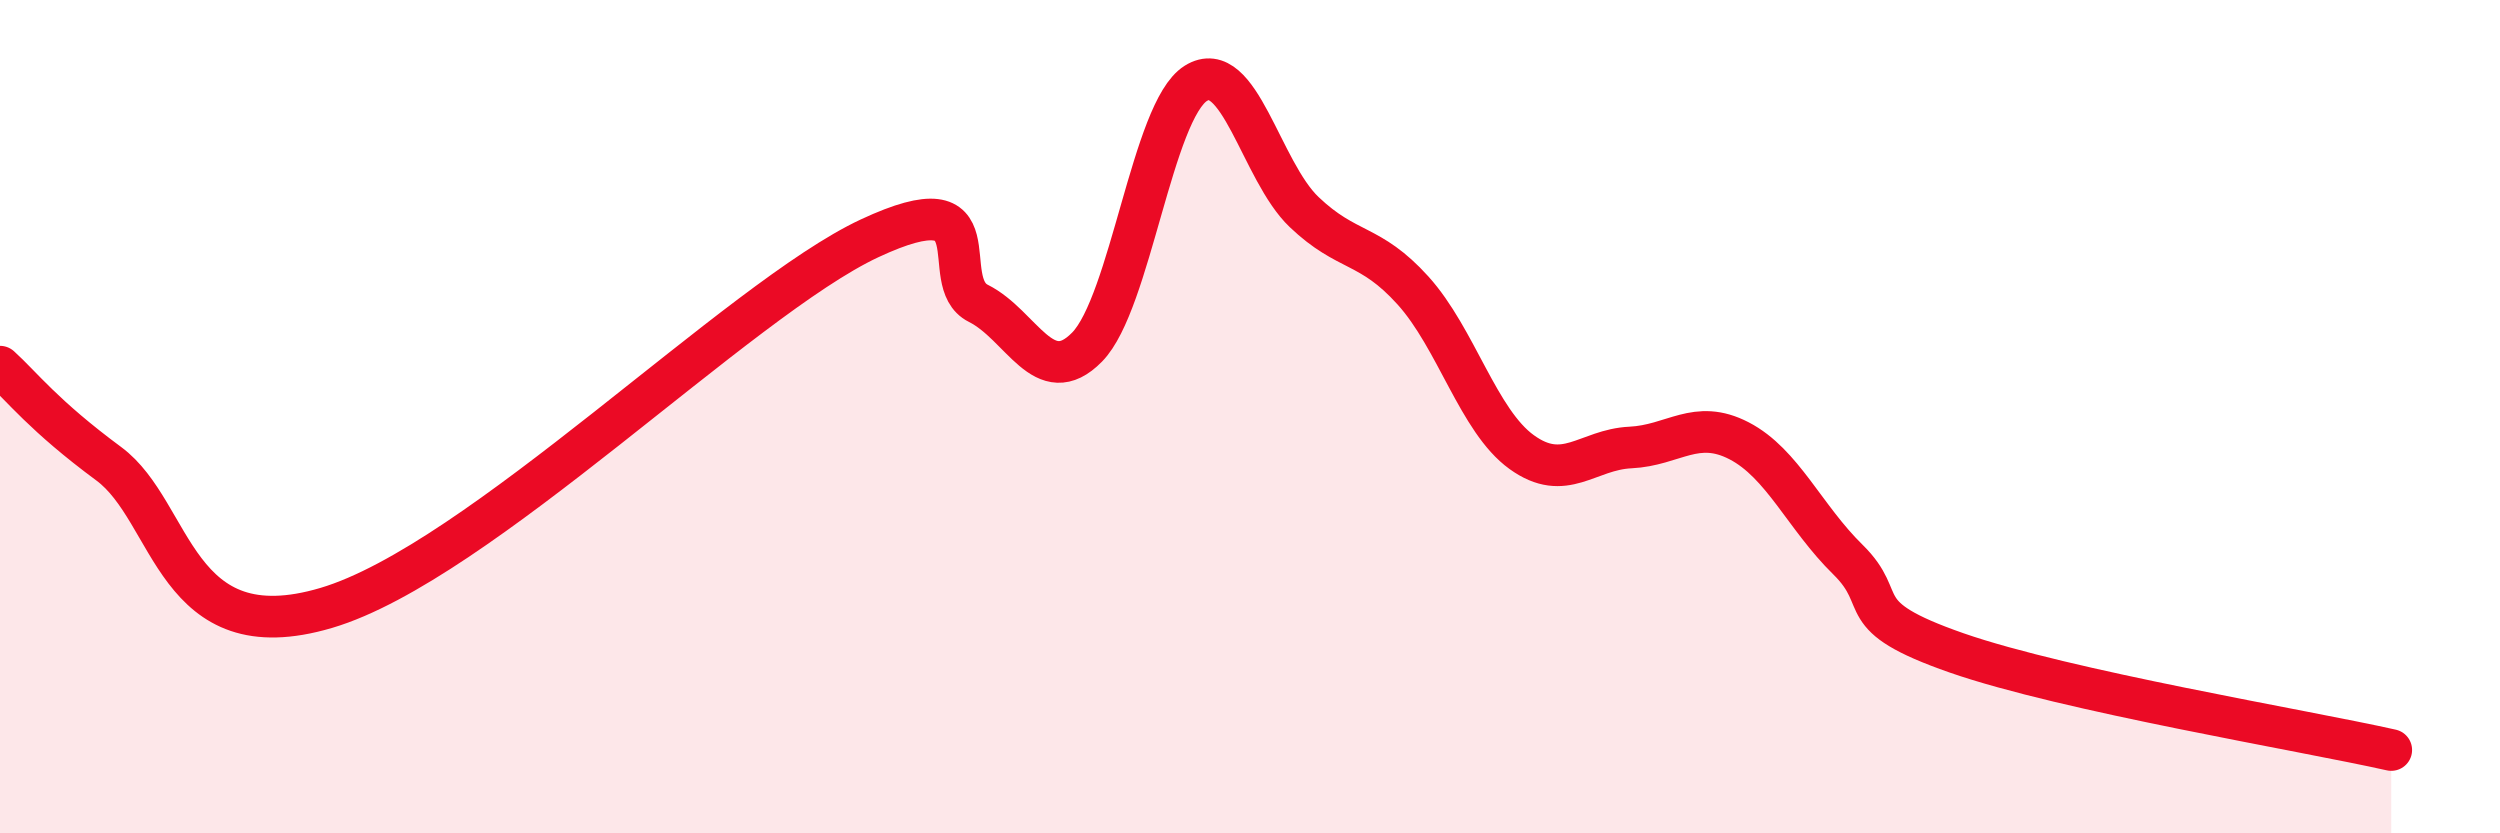 
    <svg width="60" height="20" viewBox="0 0 60 20" xmlns="http://www.w3.org/2000/svg">
      <path
        d="M 0,8.8 C 0.52,9.27 1.04,9.97 2.61,11.13 C 4.18,12.29 4.18,15.67 7.83,14.59 C 11.48,13.51 17.74,7.18 20.87,5.72 C 24,4.26 22.44,6.76 23.48,7.28 C 24.52,7.8 25.05,9.39 26.09,8.33 C 27.13,7.27 27.66,2.65 28.7,2 C 29.74,1.35 30.26,4.1 31.3,5.09 C 32.34,6.08 32.87,5.82 33.91,6.97 C 34.95,8.12 35.48,10.1 36.52,10.85 C 37.56,11.6 38.09,10.79 39.13,10.74 C 40.17,10.69 40.7,10.04 41.74,10.58 C 42.78,11.12 43.31,12.41 44.35,13.43 C 45.39,14.45 44.35,14.76 46.96,15.67 C 49.57,16.58 55.3,17.53 57.39,18L57.39 20L0 20Z"
        fill="#EB0A25"
        opacity="0.1"
        stroke-linecap="round"
        stroke-linejoin="round"
      />
      <path
        d="M 0,8.8 C 0.52,9.27 1.04,9.97 2.61,11.13 C 4.18,12.29 4.18,15.67 7.83,14.59 C 11.48,13.51 17.74,7.18 20.87,5.72 C 24,4.26 22.44,6.76 23.48,7.28 C 24.52,7.8 25.05,9.39 26.09,8.33 C 27.13,7.27 27.66,2.65 28.7,2 C 29.74,1.35 30.26,4.1 31.3,5.09 C 32.34,6.08 32.87,5.82 33.91,6.97 C 34.95,8.12 35.48,10.1 36.52,10.85 C 37.56,11.6 38.09,10.79 39.13,10.74 C 40.17,10.69 40.7,10.04 41.74,10.58 C 42.78,11.12 43.31,12.41 44.35,13.43 C 45.39,14.45 44.35,14.76 46.96,15.67 C 49.57,16.58 55.3,17.53 57.39,18"
        stroke="#EB0A25"
        stroke-width="1"
        fill="none"
        stroke-linecap="round"
        stroke-linejoin="round"
      />
    </svg>
  